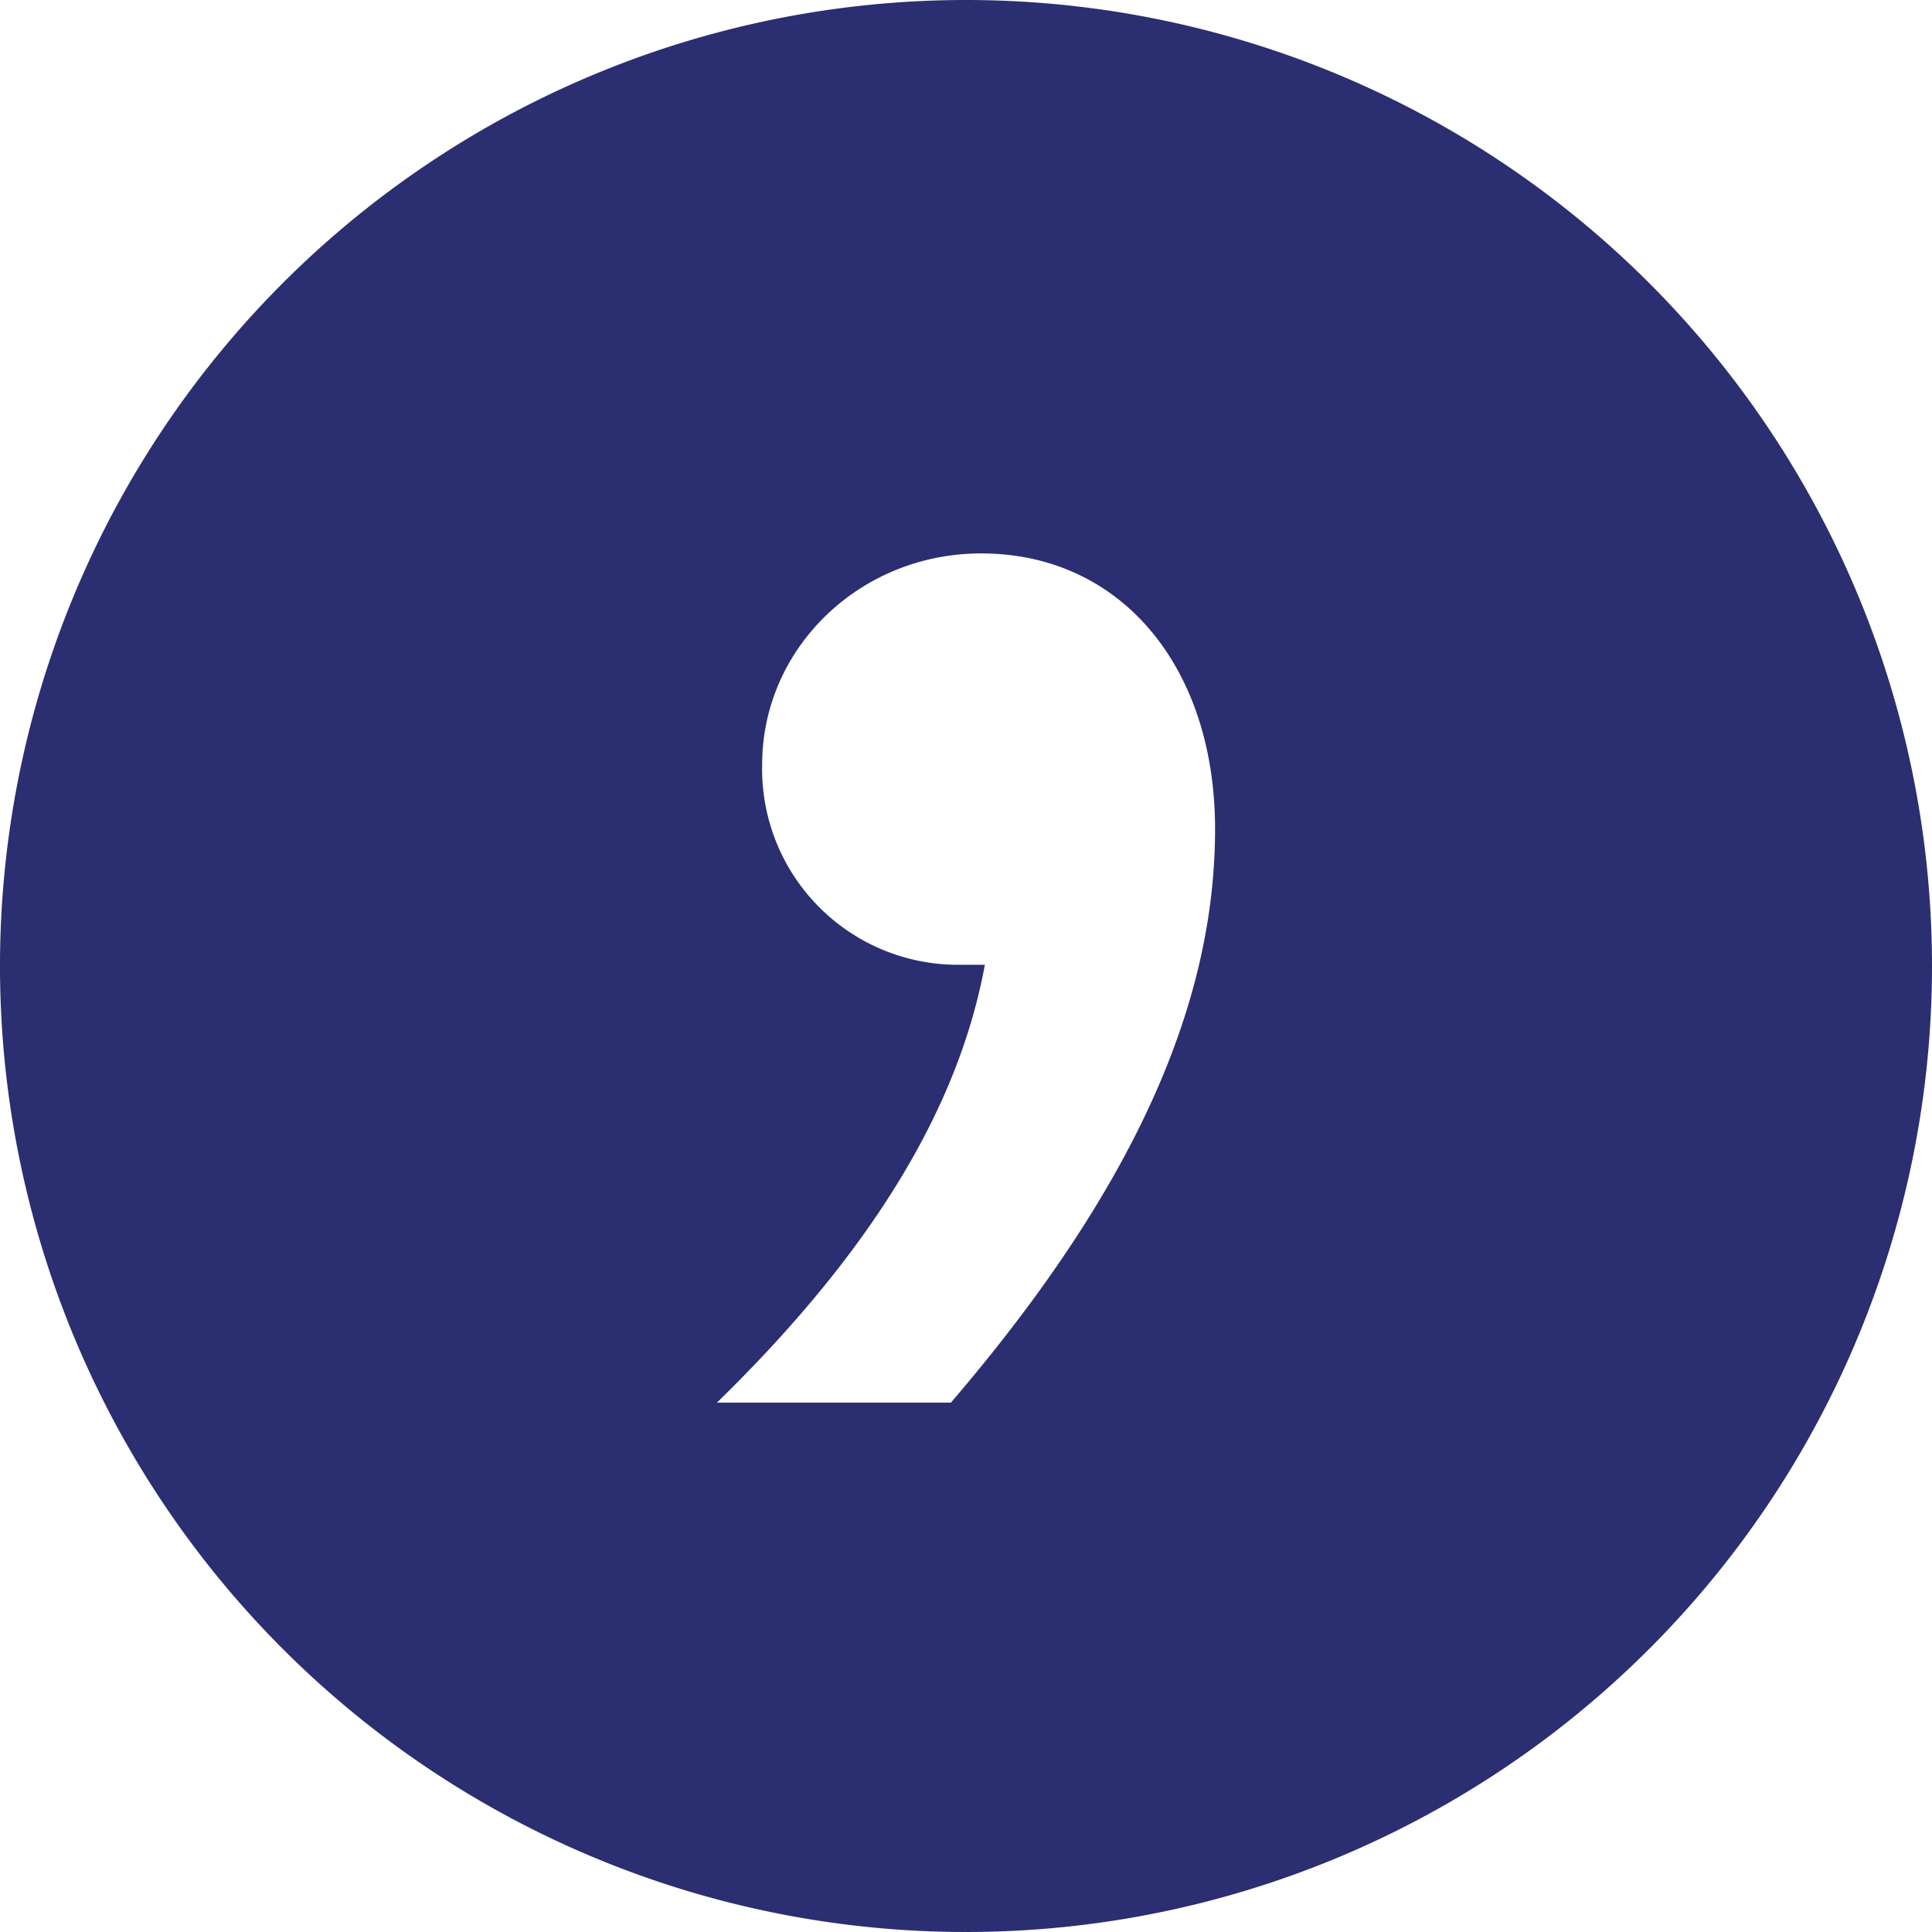 <svg id="M2_logo_outlined" data-name="M2 logo outlined" xmlns="http://www.w3.org/2000/svg" width="175" height="175" viewbox="0 0 175 175" >
    <path id="_3" data-name="#3" d="M1076.131,567.051h-21.193c14.015-13.674,21.882-26.667,24.271-39.661h-2.39a17.735,17.735,0,0,1-17.784-18.121c0-10.6,8.887-19.141,19.833-19.141,12.655,0,21.193,10.265,21.193,24.967,0,16.054-7.518,32.805-23.931,51.957M1077.5,440a87.5,87.5,0,1,0,87.5,87.5,87.5,87.5,0,0,0-87.5-87.5" transform="translate(-990 -440)" fill="#2b2e70"/>
</svg>